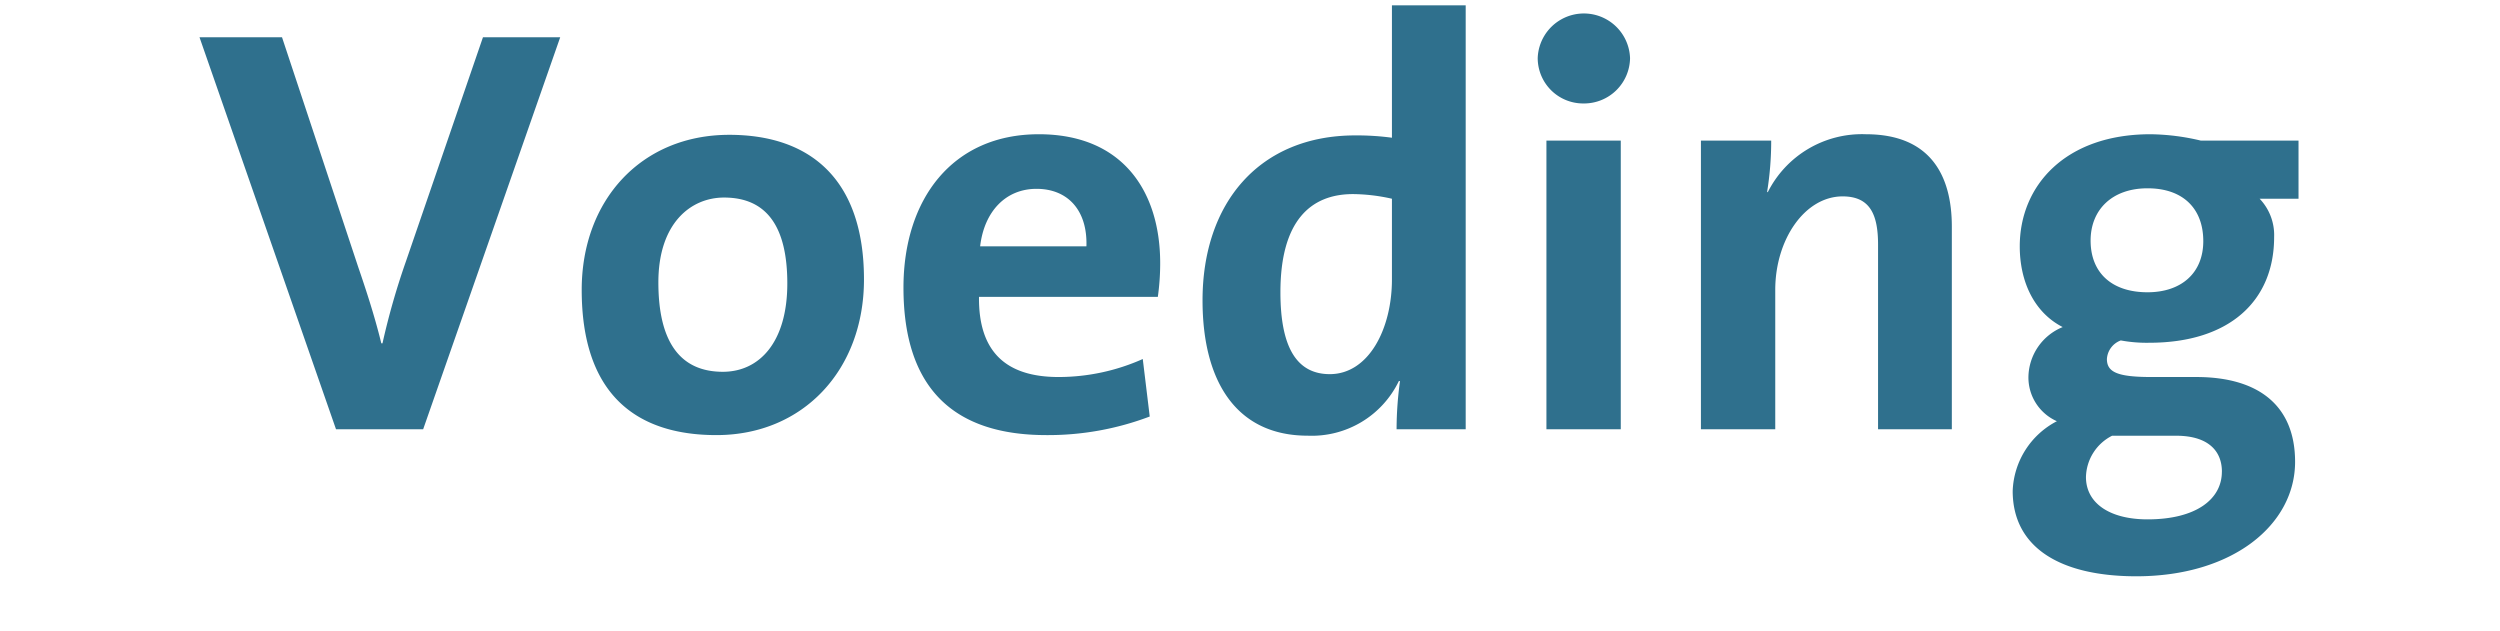 <svg xmlns="http://www.w3.org/2000/svg" width="198" height="50" viewBox="0 0 198 50"><g transform="translate(-863 -251)"><rect width="198" height="50" transform="translate(863 251)" fill="rgba(240,221,193,0)"/><path d="M109.369,3.95h-6.118l-6.118,17.8a57.508,57.508,0,0,0-1.84,6.44H95.2c-.552-2.254-1.242-4.324-1.84-6.072L87.335,3.95H80.8L91.613,35h6.9Zm24.058,19.182c0-7.866-4.186-11.454-10.672-11.454-6.946,0-11.684,5.152-11.684,12.282,0,8.142,4.186,11.5,10.672,11.5C128.6,35.46,133.427,30.308,133.427,23.132Zm-6.072.322c0,4.646-2.208,6.992-5.106,6.992-3.4,0-5.106-2.392-5.106-7.084s2.576-6.716,5.2-6.716C125.791,16.646,127.355,19.038,127.355,23.454Zm29.532-1.61c0-5.658-2.944-10.212-9.614-10.212-6.854,0-10.718,5.152-10.718,12.144,0,8.05,4.048,11.684,11.316,11.684a22.711,22.711,0,0,0,8.188-1.472l-.552-4.554a16.376,16.376,0,0,1-6.67,1.426c-4.232,0-6.348-2.07-6.3-6.348H156.7A19.038,19.038,0,0,0,156.887,21.844Zm-5.842-1.334h-8.418c.322-2.76,2.024-4.554,4.462-4.554C149.573,15.956,151.137,17.658,151.045,20.51ZM181.083,35V1.42h-5.842V11.908a20.871,20.871,0,0,0-2.9-.184c-7.59,0-12.1,5.336-12.1,13.064,0,6.532,2.76,10.718,8.326,10.718a7.653,7.653,0,0,0,7.222-4.324h.092A28.148,28.148,0,0,0,175.609,35Zm-5.842-11.868c0,3.91-1.84,7.5-4.922,7.5-2.668,0-3.91-2.208-3.91-6.486,0-5.658,2.392-7.774,5.75-7.774a14.443,14.443,0,0,1,3.082.368ZM194.1,5.606a3.659,3.659,0,0,0-7.314,0,3.6,3.6,0,0,0,3.634,3.588A3.643,3.643,0,0,0,194.1,5.606ZM193.365,35V12.138h-5.888V35Zm26.22,0V18.946c0-4-1.656-7.314-6.808-7.314a8.348,8.348,0,0,0-7.774,4.6l-.046-.046a25.2,25.2,0,0,0,.322-4.048h-5.566V35H205.6V23.96c0-4,2.346-7.406,5.336-7.406,2.162,0,2.806,1.426,2.806,3.818V35Zm27.186,2.576c0-4.416-2.852-6.716-7.82-6.716h-3.542c-2.668,0-3.542-.368-3.542-1.426a1.675,1.675,0,0,1,1.1-1.472,11.17,11.17,0,0,0,2.254.184c6.348,0,9.89-3.312,9.89-8.372a4.161,4.161,0,0,0-1.15-3.036h3.082v-4.6h-7.728a17.954,17.954,0,0,0-4-.506c-6.716,0-10.35,4.048-10.35,8.878,0,2.806,1.15,5.244,3.4,6.394a4.344,4.344,0,0,0-2.714,3.956,3.789,3.789,0,0,0,2.254,3.5,6.479,6.479,0,0,0-3.5,5.52c0,4.462,3.726,6.762,9.8,6.762C241.849,46.638,246.771,42.544,246.771,37.576ZM239.5,20.1c0,2.53-1.748,4.048-4.416,4.048-2.852,0-4.508-1.564-4.508-4.094,0-2.438,1.7-4.14,4.508-4.14C237.847,15.91,239.5,17.474,239.5,20.1Zm1.472,18.262c0,2.162-2.024,3.772-5.888,3.772-2.944,0-4.876-1.242-4.876-3.358a3.764,3.764,0,0,1,2.07-3.266h5.06C239.871,35.506,240.975,36.7,240.975,38.358Z" transform="translate(798 250)" fill="#2f708d"/></g></svg>